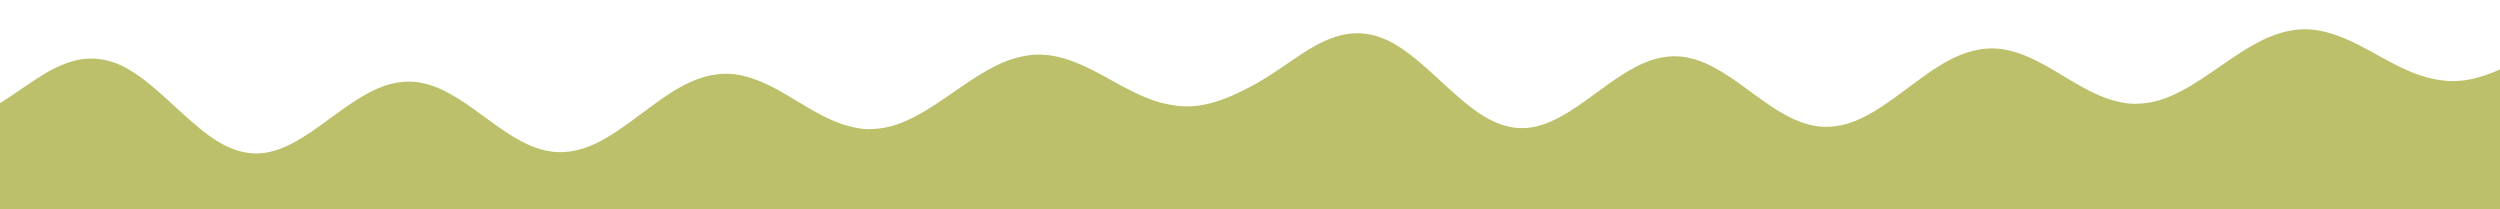 <svg width="1493" height="125" viewBox="0 0 1493 125" fill="none" xmlns="http://www.w3.org/2000/svg">
<g clip-path="url(#clip0_159_22)">
<path d="M1507.27 34.284C1503.73 36.121 1500.21 38.003 1496.66 39.75C1484.5 45.679 1472.14 49.607 1459.22 48.094C1454.71 47.555 1450.29 46.66 1445.91 45.204C1437.33 42.386 1429.11 38.026 1420.94 33.488C1412.39 28.741 1403.86 23.993 1394.91 20.898C1387.07 18.185 1379.12 16.792 1371.01 17.798C1363.49 18.726 1356.21 21.274 1349.1 24.969C1339.43 29.983 1330.25 36.622 1320.99 42.99C1312.58 48.747 1304.1 54.233 1295.14 57.892C1288.4 60.653 1281.53 62.019 1274.57 61.993C1270.84 61.986 1267.11 61.261 1263.44 60.336C1254.92 58.192 1246.89 54.016 1238.95 49.392C1229.9 44.119 1221.04 38.266 1211.65 34.175C1203.32 30.531 1194.85 28.253 1185.99 29.065C1178.74 29.728 1171.76 31.991 1164.92 35.49C1155.21 40.458 1146.18 47.504 1137.06 54.233C1128.73 60.373 1120.41 66.491 1111.49 70.689C1101.85 75.232 1092.03 77.011 1081.98 74.815C1073.96 73.062 1066.46 69.143 1059.16 64.398C1052.19 59.862 1045.45 54.701 1038.62 49.809C1032.32 45.308 1025.91 41.141 1019.17 38.068C1014.1 35.768 1008.92 34.251 1003.59 33.764C994.089 32.902 984.936 35.592 976.039 40.374C966.151 45.675 956.908 52.896 947.499 59.665C940.131 64.994 932.649 69.894 924.709 73.169C918.004 75.931 911.173 77.141 904.262 76.196C895.85 75.042 888.035 71.139 880.584 65.673C872.322 59.63 864.646 52.297 856.86 45.186C849.315 38.304 841.731 31.579 833.412 26.634C822.17 19.948 810.571 18.035 798.512 21.677C790.766 24.014 783.439 28.154 776.274 32.948C767.796 38.613 759.434 44.64 750.726 49.606C750.62 49.671 750.548 49.759 750.459 49.825C747.205 51.533 743.951 53.263 740.664 54.858C728.507 60.788 716.144 64.715 703.225 63.202C698.721 62.664 694.294 61.768 689.913 60.312C681.342 57.494 673.116 53.134 664.947 48.596C656.396 43.849 647.863 39.102 638.913 36.007C631.074 33.293 623.122 31.901 615.017 32.929C607.492 33.856 600.214 36.404 593.105 40.1C583.434 45.114 574.254 51.753 564.993 58.121C556.584 63.877 548.128 69.364 539.148 73.022C532.408 75.783 525.539 77.15 518.575 77.124C514.847 77.117 511.117 76.392 507.443 75.466C498.928 73.323 490.892 69.146 482.951 64.523C473.904 59.25 465.043 53.396 455.657 49.306C447.33 45.662 438.853 43.384 430 44.196C422.742 44.859 415.767 47.121 408.925 50.62C399.22 55.589 390.19 62.634 381.061 69.364C372.732 75.504 364.421 81.621 355.5 85.82C345.855 90.363 336.038 92.142 325.984 89.945C317.969 88.193 310.47 84.274 303.162 79.529C296.2 74.992 289.46 69.832 282.628 64.939C276.33 60.438 269.921 56.272 263.174 53.198C258.11 50.899 252.926 49.382 247.598 48.895C238.095 48.033 228.942 50.723 220.045 55.505C210.158 60.806 200.914 68.027 191.505 74.796C184.137 80.125 176.655 85.025 168.715 88.3C162.01 91.061 155.179 92.272 148.268 91.327C139.856 90.172 132.042 86.27 124.591 80.804C116.328 74.76 108.652 67.427 100.866 60.316C93.321 53.435 85.737 46.709 77.418 41.765C66.177 35.079 54.578 33.165 42.518 36.807C34.772 39.144 27.445 43.284 20.28 48.078C11.803 53.744 3.44 59.771 -5.268 64.737C-5.852 65.061 -6.334 65.546 -6.733 66.256L-9.691 215.057C-8.988 215.789 -8.311 215.196 -7.691 214.827C-1.869 211.555 3.822 207.853 9.414 203.813C16.357 198.79 23.382 193.993 30.67 190.054C37.958 186.115 45.446 183.549 53.219 183.367C61.483 183.195 69.355 185.954 76.913 190.413C85.649 195.545 93.718 202.482 101.807 209.285C109.518 215.766 117.193 222.314 125.569 227.035C131.401 230.315 137.406 232.835 143.709 233.522C152.632 234.484 161.25 232.322 169.669 227.8C178.089 223.3 185.945 217.195 193.802 211.046C201.694 204.853 209.555 198.547 217.894 193.641C226.499 188.584 235.398 185.485 244.7 185.872C252.097 186.153 259.205 188.606 266.098 192.243C274.099 196.464 281.652 202.044 289.262 207.469C294.939 211.508 300.617 215.503 306.554 218.763C313.461 222.557 320.546 225.301 327.97 225.987C336.739 226.79 345.218 224.557 353.508 220.369C363.089 215.533 371.993 208.619 380.897 201.751C389.535 195.078 398.205 188.497 407.487 183.745C419.65 177.501 431.982 176.019 444.555 179.994C453.094 182.676 461.104 187.301 469.056 192.216C477.423 197.386 485.698 202.779 494.365 206.923C509.377 214.088 524.453 214.522 539.71 207.6C548.557 203.602 556.962 198.07 565.333 192.425C574.947 185.951 584.544 179.388 594.763 175.036C601.575 172.142 608.521 170.485 615.593 170.356C622.105 170.239 628.482 171.645 634.771 173.946C642.172 176.629 649.269 180.562 656.31 184.651C665.634 190.065 674.865 195.813 684.567 199.843C694.807 204.108 705.258 205.662 715.909 204.191C726.332 202.76 736.254 198.358 746.082 193.437C746.451 193.354 746.823 193.115 747.177 192.92C747.283 192.855 747.407 192.79 747.514 192.725C748.009 192.465 748.503 192.228 748.999 191.969C749.299 191.818 749.548 191.621 749.78 191.379C754.685 188.492 759.525 185.334 764.265 181.906C764.265 181.906 784.995 170.807 809.176 168.348C817.439 168.175 825.311 170.935 832.87 175.393C841.605 180.526 849.674 187.463 857.764 194.266C865.475 200.747 873.149 207.294 881.525 212.016C887.357 215.296 893.362 217.816 899.666 218.502C908.589 219.465 917.206 217.303 925.626 212.78C934.045 208.28 941.901 202.176 949.758 196.027C957.651 189.834 965.511 183.527 973.851 178.622C982.456 173.565 991.355 170.466 1000.66 170.83C1008.05 171.112 1015.16 173.564 1022.05 177.202C1030.06 181.422 1037.61 187.003 1045.22 192.427C1050.9 196.467 1056.57 200.461 1062.51 203.721C1069.42 207.516 1076.5 210.259 1083.93 210.946C1092.7 211.748 1101.17 209.516 1109.47 205.327C1119.05 200.491 1127.95 193.578 1136.85 186.709C1145.49 180.037 1154.16 173.455 1163.44 168.703C1175.61 162.46 1187.94 160.977 1200.51 164.952C1209.05 167.635 1217.06 172.259 1225.01 177.174C1233.38 182.345 1241.66 187.737 1250.32 191.881C1265.33 199.046 1280.41 199.48 1295.67 192.558C1304.51 188.561 1312.92 183.028 1321.29 177.383C1330.9 170.91 1340.5 164.346 1350.72 159.994C1357.53 157.1 1364.48 155.443 1371.55 155.315C1378.06 155.197 1384.44 156.603 1390.73 158.905C1398.13 161.587 1405.23 165.521 1412.27 169.61C1421.59 175.023 1430.82 180.772 1440.52 184.802C1450.76 189.067 1461.21 190.621 1471.87 189.15C1483.32 187.582 1494.17 182.412 1504.97 176.928C1505.72 176.539 1506.37 175.991 1506.42 174.69C1507.34 128.125 1508.27 81.538 1509.2 34.951C1508.76 33.124 1507.85 34.116 1507.21 34.462L1507.27 34.284Z" fill="#BCC06B"/>
</g>
<defs>
<clipPath id="clip0_159_22">
<rect width="1493" height="125" fill="white"/>
</clipPath>
</defs>
</svg>
